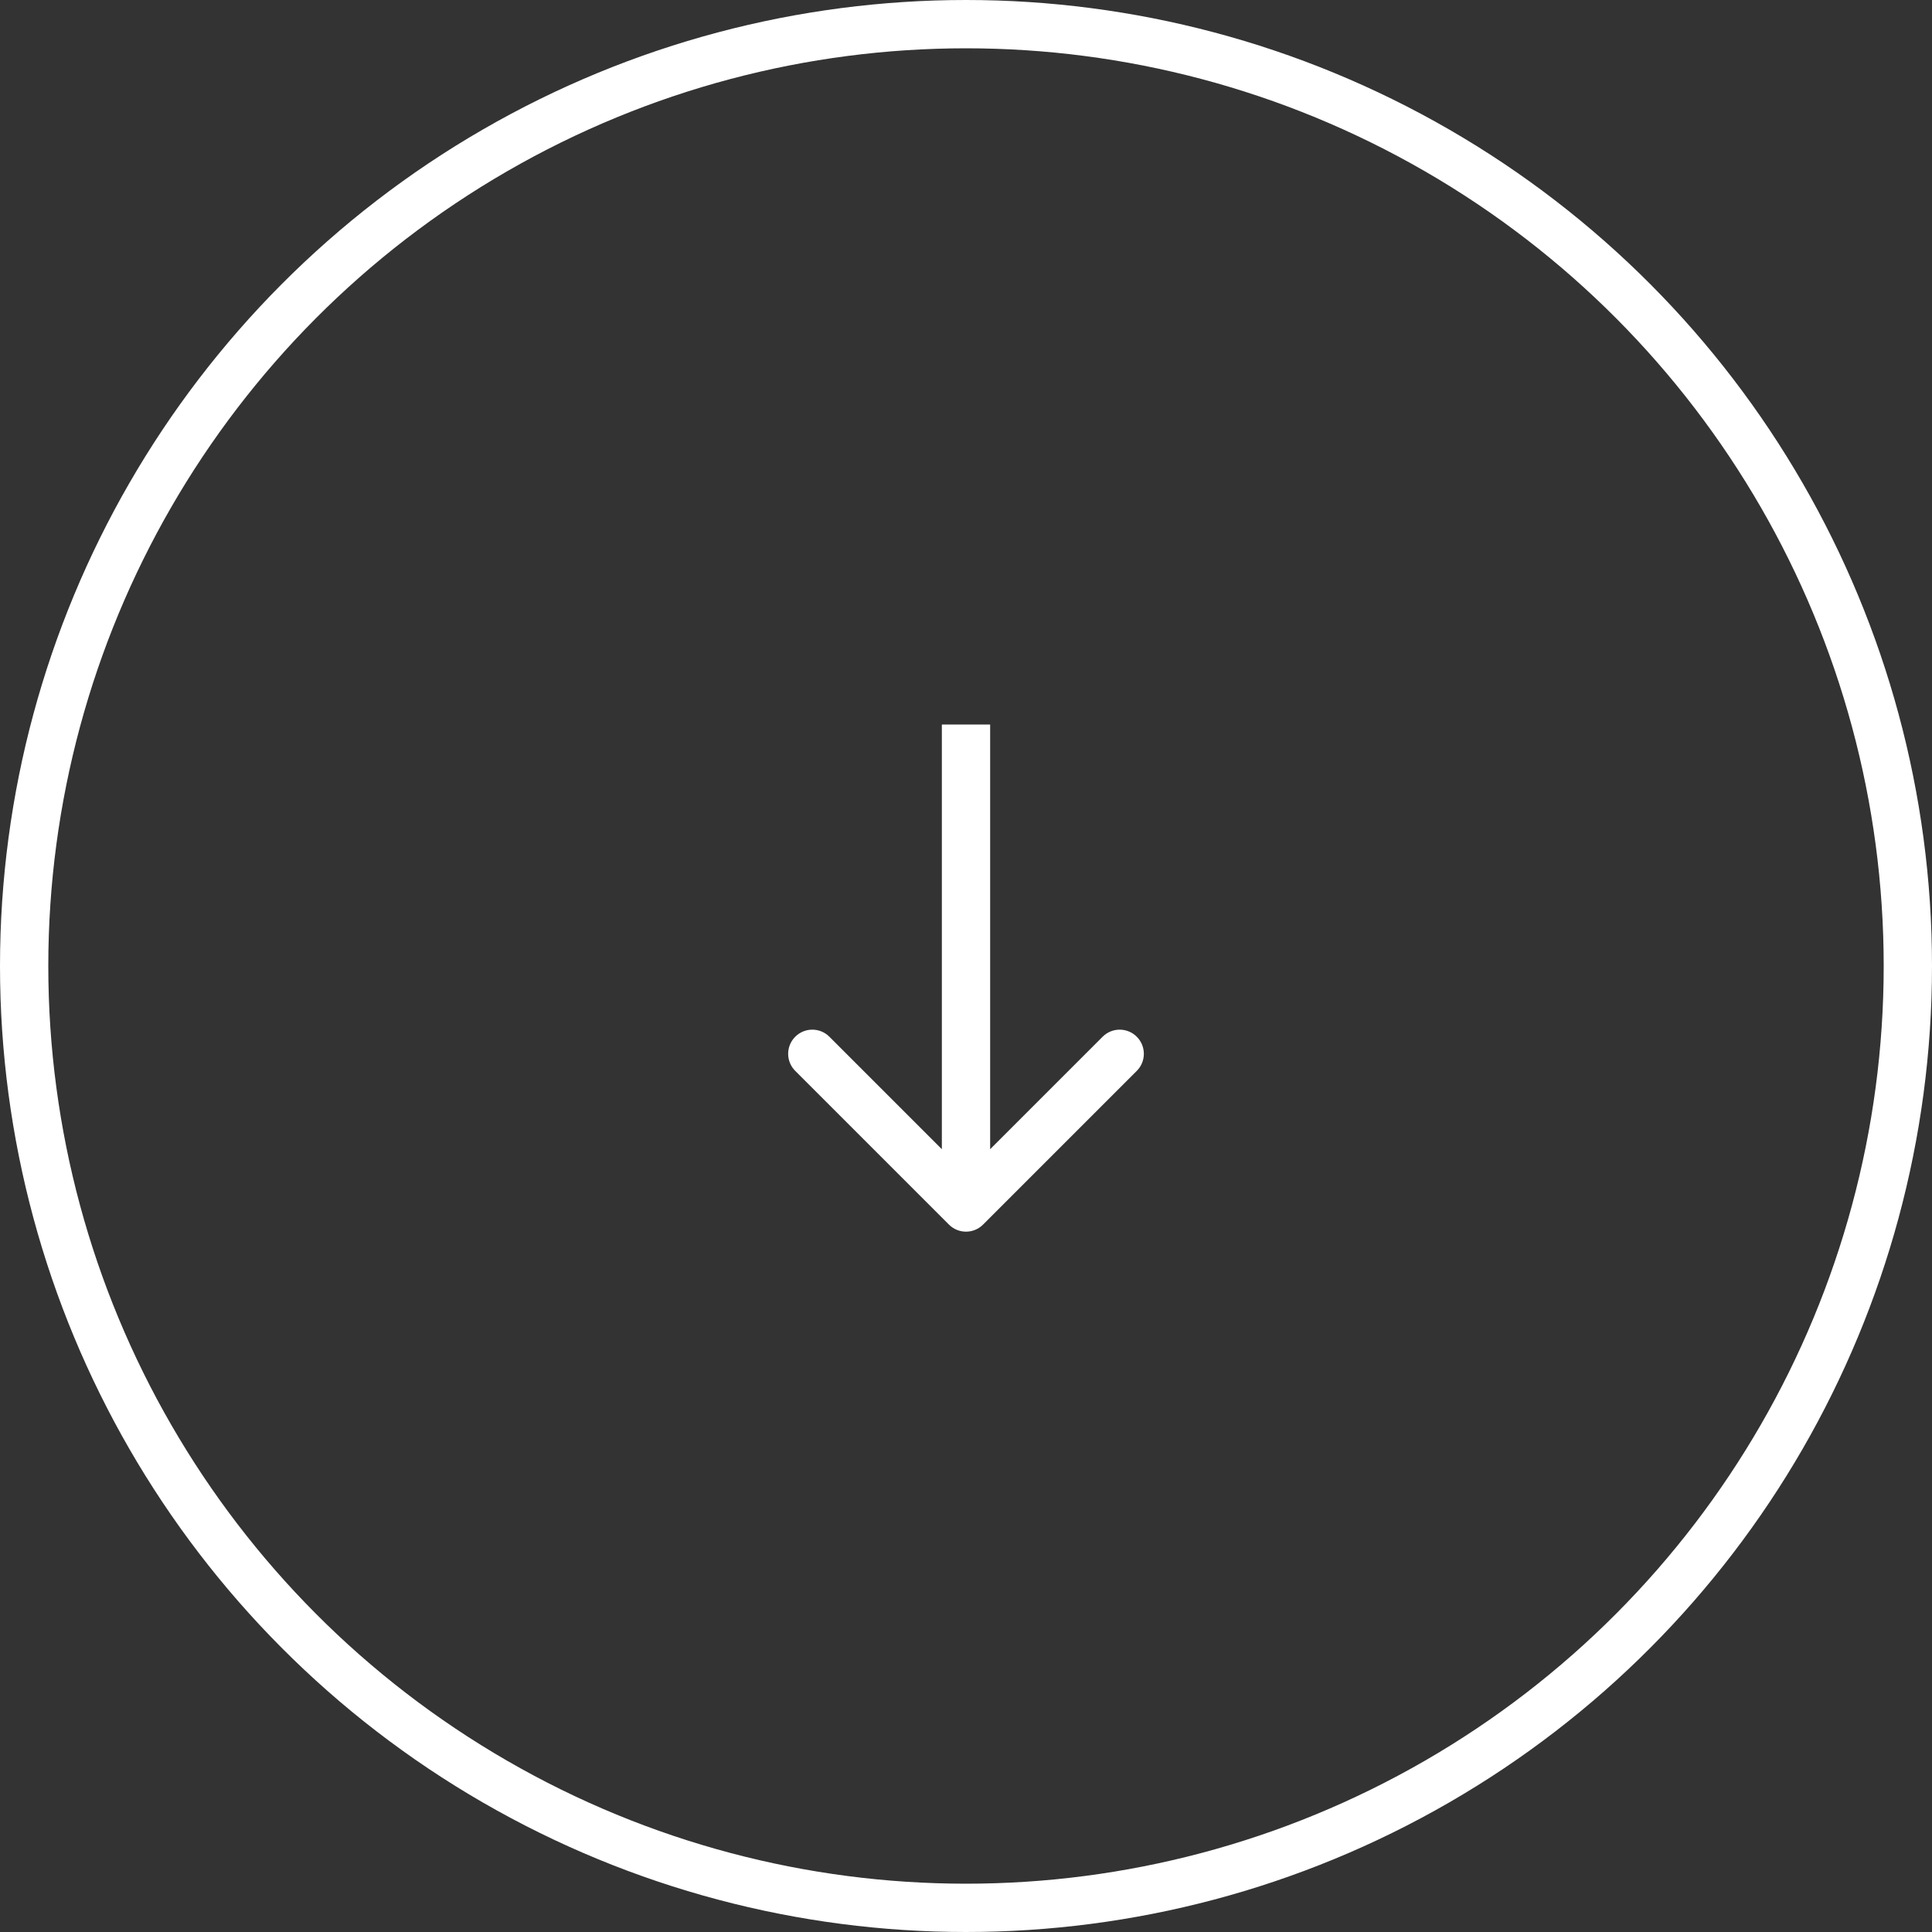 <?xml version="1.0" encoding="UTF-8"?> <svg xmlns="http://www.w3.org/2000/svg" width="80" height="80" viewBox="0 0 80 80" fill="none"><rect x="0" y="0" width="80" height="80" fill="#333333" stroke="none"/> <circle cx="40" cy="40" r="39" stroke="white" stroke-width="2"></circle> <path d="M39.293 50.707C39.683 51.098 40.317 51.098 40.707 50.707L47.071 44.343C47.462 43.953 47.462 43.319 47.071 42.929C46.681 42.538 46.047 42.538 45.657 42.929L40 48.586L34.343 42.929C33.953 42.538 33.319 42.538 32.929 42.929C32.538 43.319 32.538 43.953 32.929 44.343L39.293 50.707ZM39 30L39 50L41 50L41 30L39 30Z" fill="white"></path> </svg> 